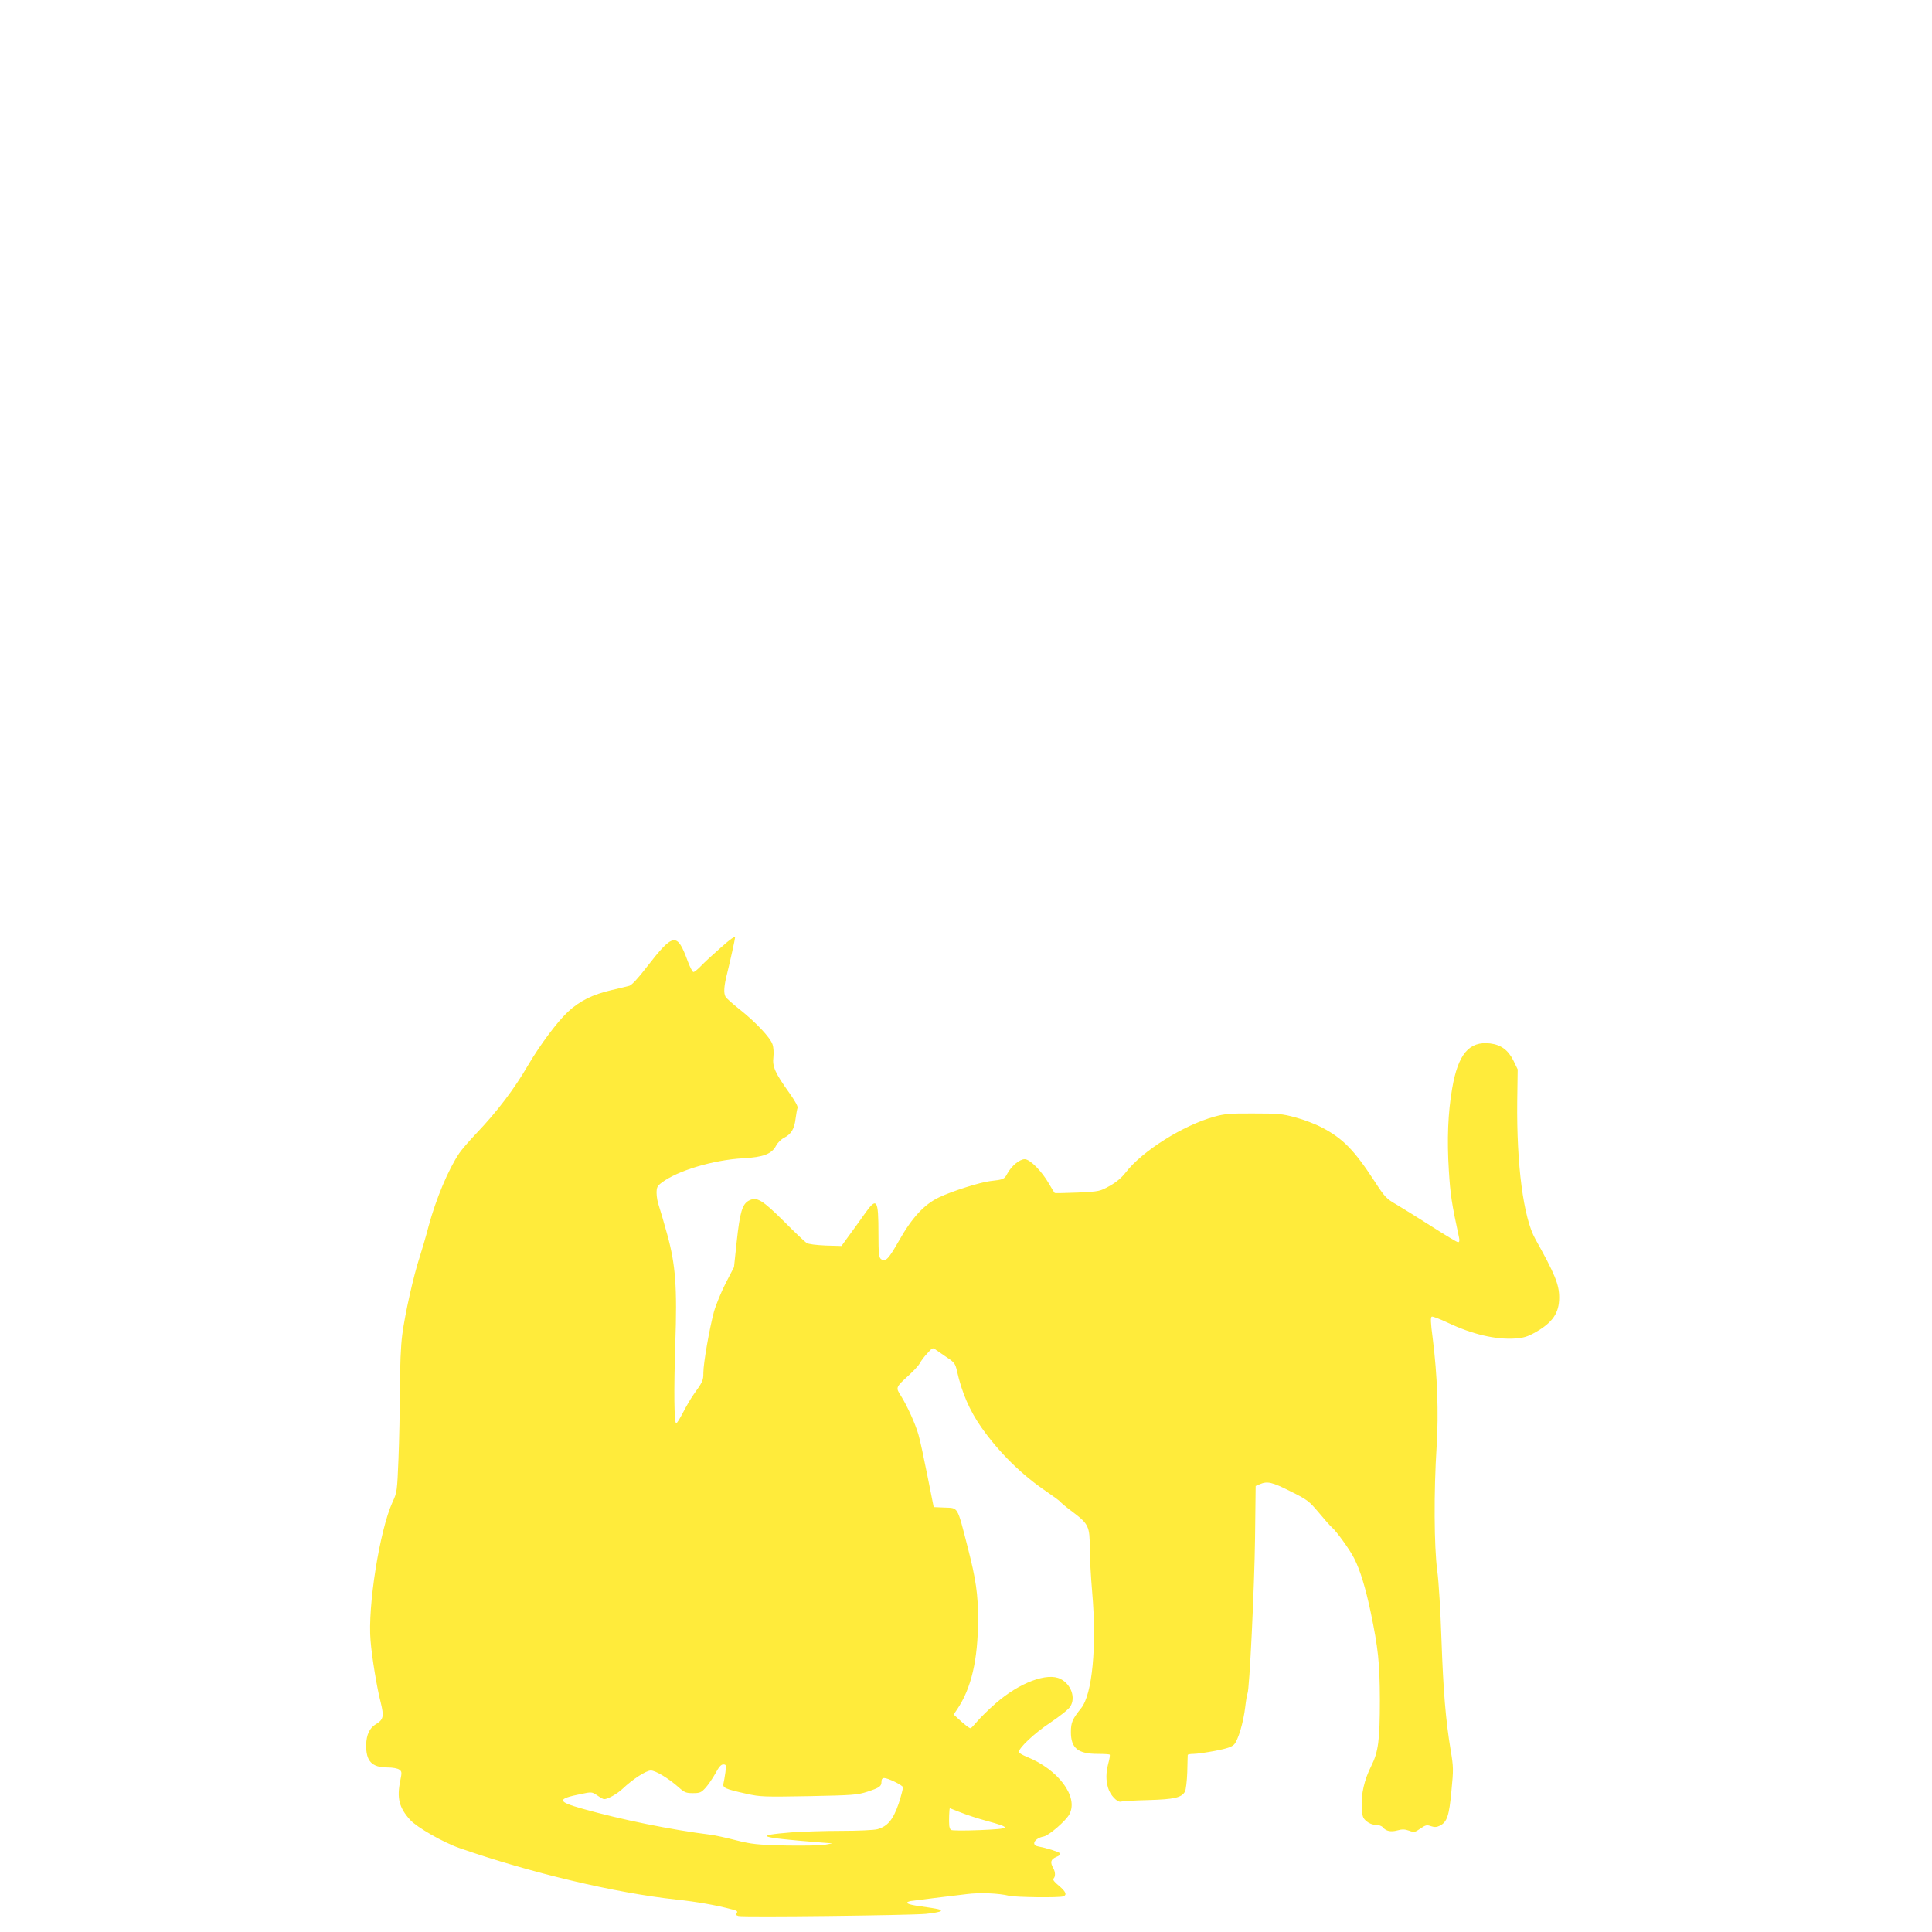 <?xml version="1.0" standalone="no"?>
<!DOCTYPE svg PUBLIC "-//W3C//DTD SVG 20010904//EN"
 "http://www.w3.org/TR/2001/REC-SVG-20010904/DTD/svg10.dtd">
<svg version="1.0" xmlns="http://www.w3.org/2000/svg"
 width="1280pt" height="1280pt" viewBox="0 0 1280 1280"
 preserveAspectRatio="xMidYMid meet">
<g transform="translate(0,1280) scale(0.1,-0.1)"
fill="#ffeb3b" stroke="none">
<path d="M4769 6516 c-46 -40 -102 -92 -124 -115 -21 -22 -44 -41 -51 -41 -6
0 -23 33 -38 73 -70 191 -95 187 -269 -37 -58 -76 -101 -122 -117 -127 -14 -4
-68 -17 -120 -29 -124 -29 -209 -71 -288 -144 -71 -67 -183 -217 -262 -351
-94 -162 -206 -309 -345 -455 -45 -47 -95 -105 -112 -130 -73 -108 -155 -304
-204 -486 -17 -66 -44 -157 -59 -204 -40 -121 -97 -375 -115 -513 -10 -77 -15
-203 -15 -360 -1 -133 -5 -341 -10 -462 -9 -216 -9 -221 -40 -288 -85 -187
-165 -692 -145 -917 9 -110 42 -313 67 -408 23 -94 19 -115 -33 -146 -40 -24
-62 -70 -63 -136 -2 -108 37 -150 142 -150 34 0 66 -6 77 -14 18 -13 18 -18 7
-73 -24 -116 -8 -179 65 -260 44 -49 220 -150 327 -187 470 -164 1035 -298
1436 -341 139 -15 264 -37 373 -66 30 -8 36 -13 28 -23 -9 -10 -6 -15 11 -20
33 -9 1137 4 1242 14 49 5 93 13 98 18 10 10 -6 14 -139 33 -82 11 -105 24
-60 34 12 2 83 11 157 20 74 9 171 21 215 26 85 11 213 6 280 -11 43 -10 333
-14 359 -4 27 10 18 31 -29 71 -30 24 -42 40 -35 47 13 13 13 43 -2 69 -22 40
-17 58 20 74 24 10 31 18 24 25 -10 10 -90 35 -144 45 -50 9 -23 55 38 66 34
7 148 105 170 149 59 115 -74 294 -282 378 -30 12 -54 27 -54 32 0 28 103 125
207 194 64 43 124 90 134 108 37 58 5 147 -64 182 -87 46 -273 -24 -429 -160
-47 -41 -102 -95 -123 -120 -21 -25 -41 -46 -45 -46 -9 0 -44 28 -87 68 l-25
23 22 32 c96 142 139 330 140 597 0 168 -14 266 -69 480 -71 276 -61 258 -153
262 l-72 3 -42 210 c-23 116 -49 237 -59 270 -21 74 -76 193 -116 257 -36 56
-36 56 54 138 32 29 64 65 72 79 7 15 29 44 49 65 34 38 36 39 58 22 13 -9 46
-32 74 -51 47 -31 53 -40 64 -87 32 -144 84 -264 162 -375 116 -165 267 -314
430 -424 47 -32 89 -63 93 -69 3 -5 42 -38 87 -71 100 -76 108 -94 108 -236 0
-59 7 -190 16 -292 31 -358 1 -676 -73 -768 -58 -72 -68 -95 -68 -158 0 -107
46 -145 178 -145 41 0 76 -2 79 -5 3 -3 -1 -29 -9 -57 -16 -63 -17 -110 -2
-162 13 -48 62 -100 86 -92 10 3 91 8 179 10 174 5 223 16 245 57 6 12 13 70
15 128 1 58 3 109 3 114 1 4 18 7 39 7 20 0 84 9 142 20 78 15 110 26 126 42
27 29 62 146 74 249 5 44 12 84 15 89 13 21 46 705 50 1030 l4 345 28 12 c50
21 81 14 202 -47 113 -56 123 -64 189 -142 38 -46 77 -90 87 -98 29 -24 120
-150 147 -205 39 -76 75 -194 109 -355 50 -241 60 -335 61 -580 0 -270 -10
-346 -57 -440 -46 -91 -68 -187 -63 -274 3 -60 7 -71 31 -92 18 -15 41 -24 61
-24 19 0 40 -7 47 -16 22 -26 53 -33 97 -21 32 9 50 8 78 -2 33 -12 38 -11 74
14 35 24 43 26 71 16 24 -8 37 -7 60 4 46 25 60 64 75 229 14 143 14 157 -5
271 -33 198 -49 393 -61 735 -6 181 -18 383 -28 455 -21 158 -23 523 -4 821
14 223 5 470 -26 718 -14 105 -15 139 -6 143 7 2 54 -16 105 -40 162 -77 319
-114 448 -105 55 4 82 12 133 41 114 64 158 128 158 230 0 87 -28 155 -158
388 -79 140 -125 494 -120 914 l3 210 -28 58 c-35 70 -82 105 -155 114 -139
16 -212 -71 -251 -298 -28 -162 -35 -337 -22 -544 10 -161 18 -215 68 -447 4
-19 1 -28 -7 -28 -7 0 -85 47 -174 104 -88 56 -194 122 -233 145 -69 40 -77
48 -149 159 -133 204 -209 281 -346 352 -43 23 -122 53 -176 67 -87 24 -115
26 -277 26 -154 1 -191 -2 -259 -21 -207 -57 -479 -228 -588 -370 -27 -35 -63
-65 -106 -89 -65 -36 -68 -37 -211 -44 -80 -3 -149 -5 -153 -3 -3 2 -20 30
-38 61 -47 83 -126 163 -161 163 -34 0 -87 -44 -115 -95 -20 -38 -25 -40 -114
-50 -66 -8 -252 -66 -339 -108 -97 -46 -179 -134 -265 -287 -71 -125 -91 -145
-121 -120 -12 10 -15 43 -15 160 0 241 -10 254 -97 130 -29 -41 -74 -104 -101
-140 l-47 -65 -105 3 c-65 3 -113 9 -126 17 -12 8 -80 72 -150 143 -144 143
-180 165 -232 138 -44 -23 -60 -76 -81 -271 l-18 -170 -55 -106 c-30 -59 -65
-144 -78 -190 -30 -112 -70 -341 -70 -404 0 -51 -4 -60 -66 -146 -17 -24 -48
-77 -68 -116 -21 -40 -41 -73 -46 -73 -14 0 -16 221 -6 527 13 375 2 523 -53
723 -22 80 -47 165 -55 189 -9 24 -16 63 -16 87 0 37 5 47 33 68 104 80 343
151 539 162 134 7 191 28 220 84 10 19 34 43 53 52 47 24 68 59 76 127 4 31
10 63 13 71 4 9 -18 48 -55 100 -93 130 -113 173 -105 236 3 29 1 66 -6 85
-14 44 -111 147 -217 231 -47 37 -89 75 -94 84 -14 25 -11 72 12 161 16 64 51
221 51 231 0 12 -31 -9 -101 -72z m37 -5458 c-4 -29 -10 -63 -13 -75 -6 -28
12 -36 152 -67 95 -21 115 -21 415 -16 291 6 320 8 385 29 83 27 95 36 95 67
0 16 6 24 18 24 25 0 119 -46 124 -60 2 -7 -11 -56 -28 -109 -37 -107 -73
-151 -141 -170 -21 -6 -127 -11 -239 -11 -111 0 -259 -5 -330 -10 -257 -21
-220 -34 181 -66 l90 -7 -55 -10 c-30 -4 -147 -6 -260 -4 -185 5 -217 8 -325
35 -66 17 -140 33 -165 36 -264 33 -593 100 -852 173 -168 47 -170 65 -10 97
72 15 73 15 109 -9 20 -14 40 -25 45 -25 25 0 87 35 123 69 66 63 156 121 187
121 31 0 119 -53 185 -112 38 -34 49 -38 94 -38 46 0 55 4 84 36 18 20 47 63
65 95 23 43 37 59 52 59 19 0 20 -4 14 -52z m1559 -266 c39 -16 116 -41 172
-56 169 -46 164 -52 -46 -61 -104 -4 -186 -4 -192 2 -4 4 -9 17 -10 28 -3 26
0 115 4 115 1 0 34 -13 72 -28z"/>
</g>
</svg>
